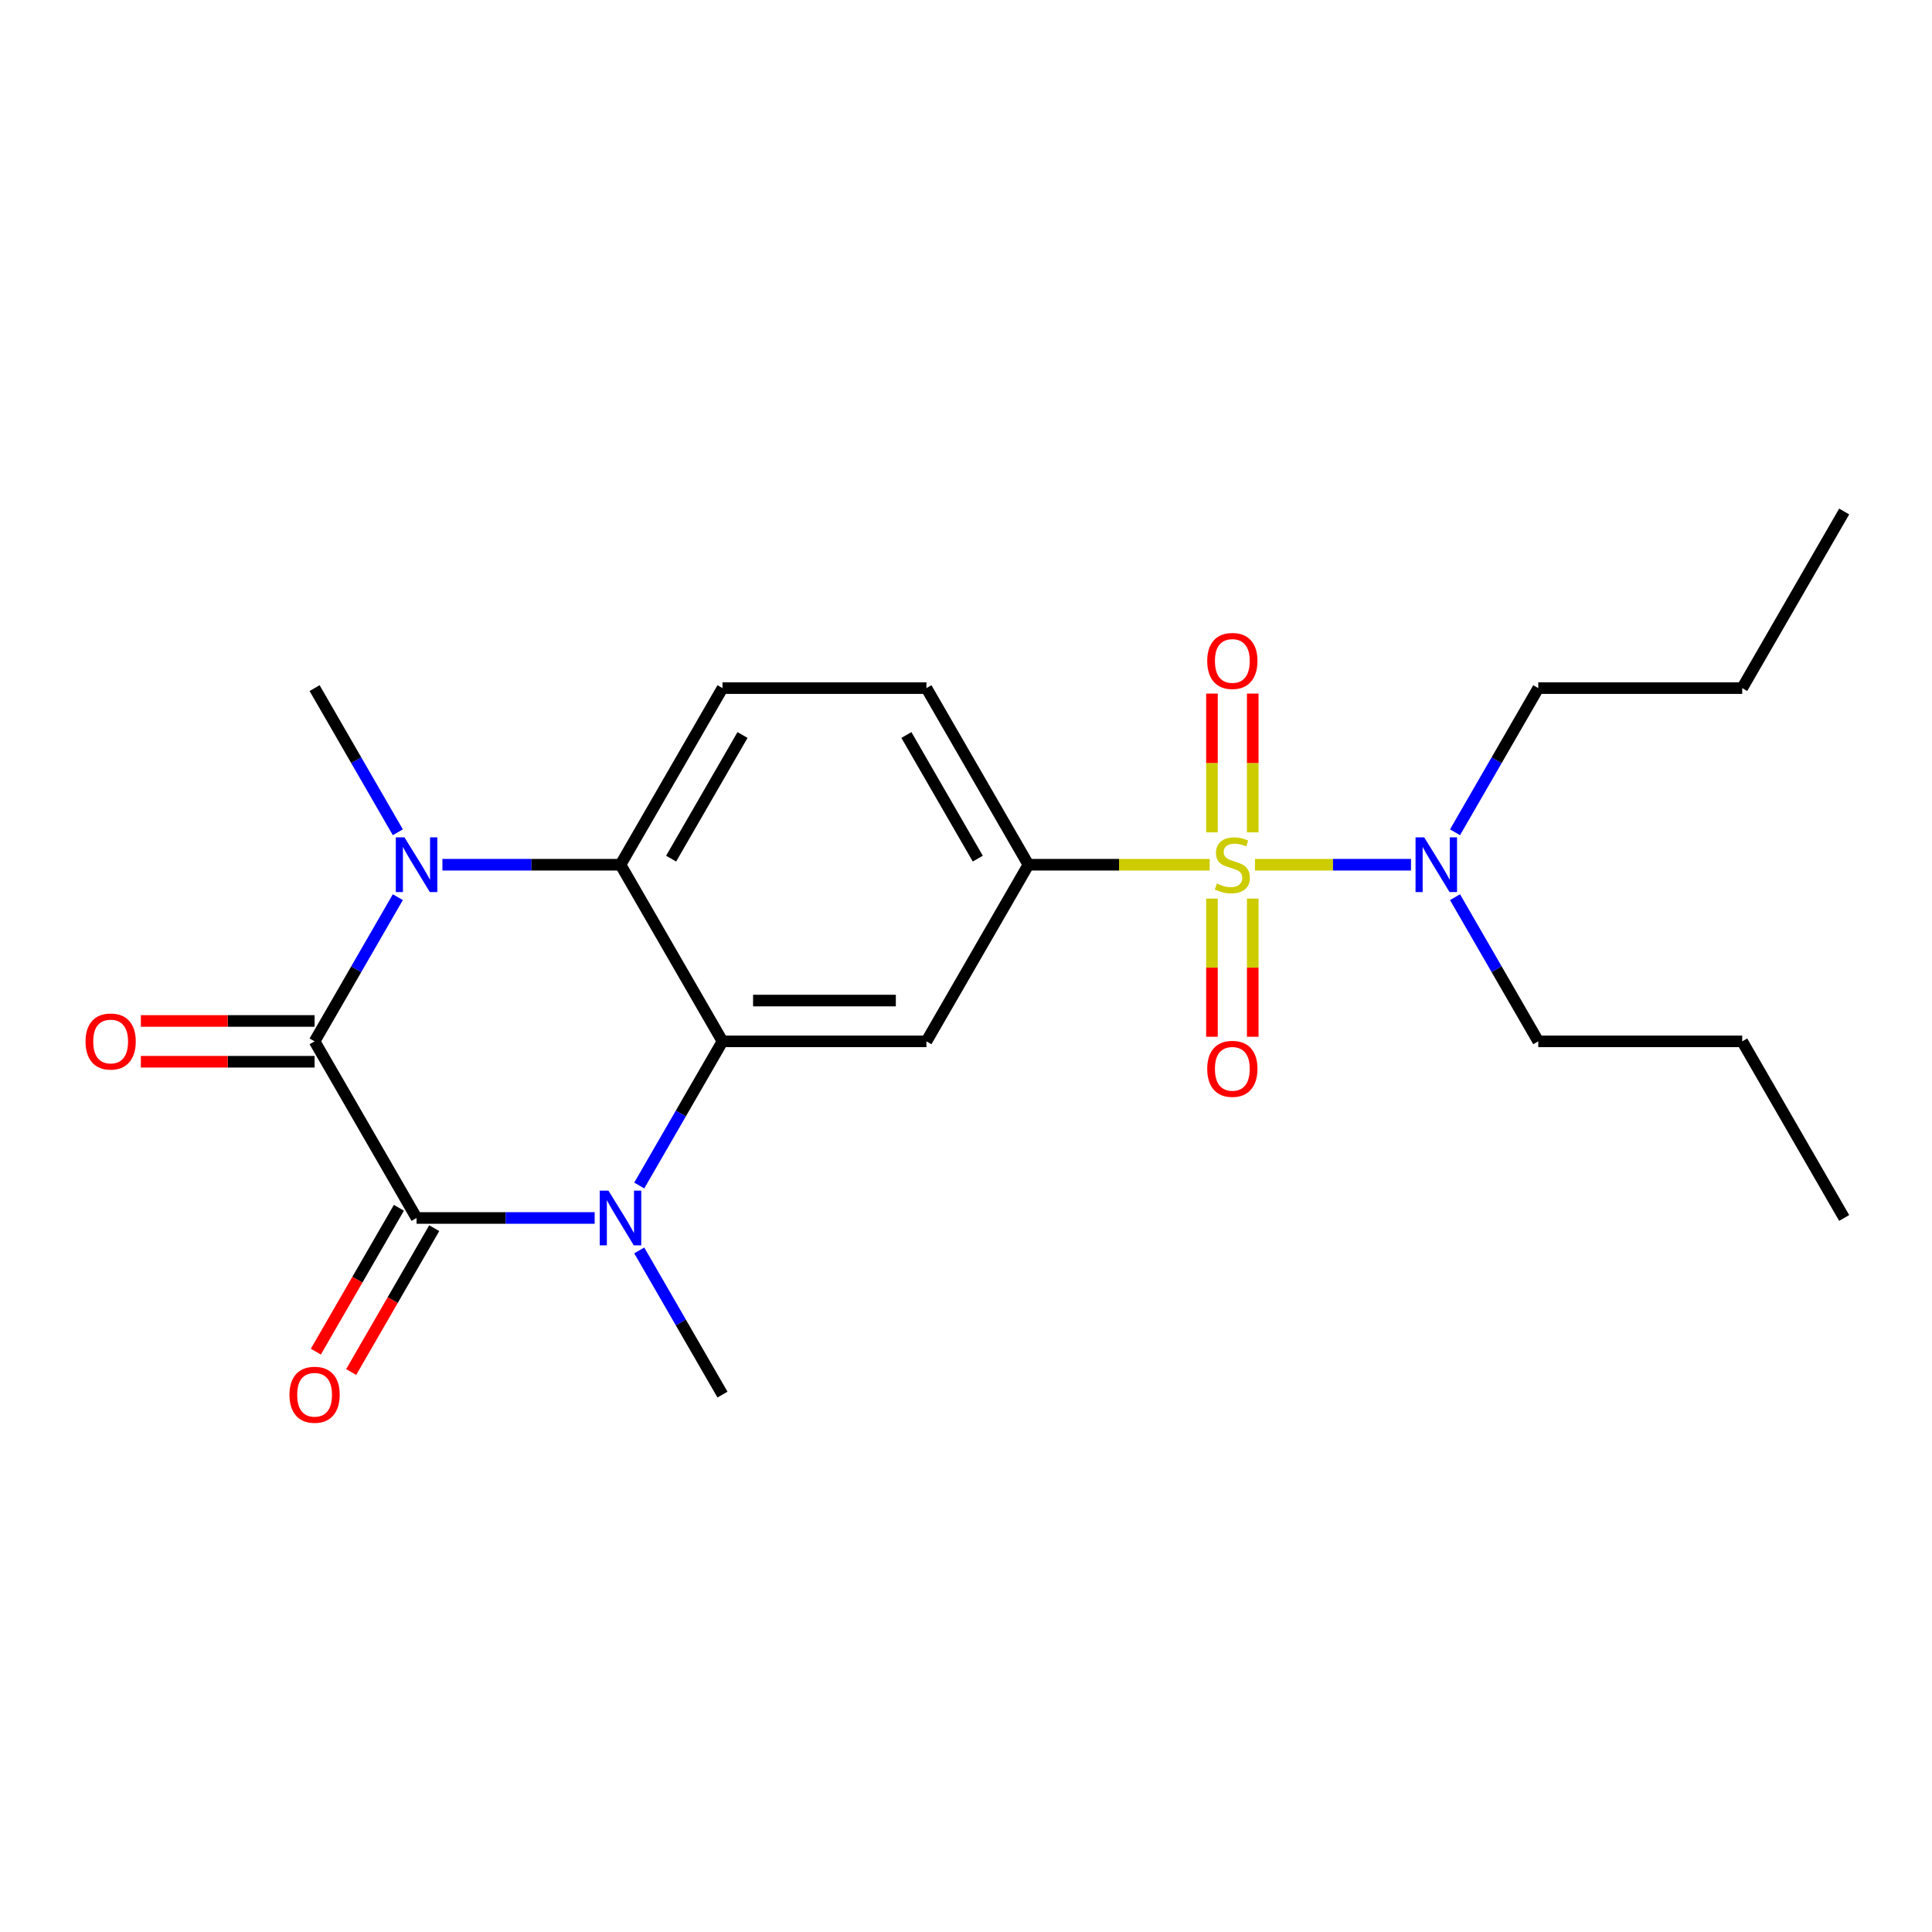 <?xml version='1.0' encoding='iso-8859-1'?>
<svg version='1.1' baseProfile='full'
              xmlns='http://www.w3.org/2000/svg'
                      xmlns:rdkit='http://www.rdkit.org/xml'
                      xmlns:xlink='http://www.w3.org/1999/xlink'
                  xml:space='preserve'
width='1000px' height='1000px' viewBox='0 0 1000 1000'>
<!-- END OF HEADER -->
<rect style='opacity:1.0;fill:#FFFFFF;stroke:none' width='1000' height='1000' x='0' y='0'> </rect>
<path class='bond-6' d='M 626.141,447.582 L 579.22,447.582' style='fill:none;fill-rule:evenodd;stroke:#CCCC00;stroke-width:6px;stroke-linecap:butt;stroke-linejoin:miter;stroke-opacity:1' />
<path class='bond-6' d='M 579.22,447.582 L 532.299,447.582' style='fill:none;fill-rule:evenodd;stroke:#000000;stroke-width:6px;stroke-linecap:butt;stroke-linejoin:miter;stroke-opacity:1' />
<path class='bond-8' d='M 649.579,447.582 L 689.958,447.582' style='fill:none;fill-rule:evenodd;stroke:#CCCC00;stroke-width:6px;stroke-linecap:butt;stroke-linejoin:miter;stroke-opacity:1' />
<path class='bond-8' d='M 689.958,447.582 L 730.336,447.582' style='fill:none;fill-rule:evenodd;stroke:#0000FF;stroke-width:6px;stroke-linecap:butt;stroke-linejoin:miter;stroke-opacity:1' />
<path class='bond-10' d='M 627.304,465.102 L 627.304,500.862' style='fill:none;fill-rule:evenodd;stroke:#CCCC00;stroke-width:6px;stroke-linecap:butt;stroke-linejoin:miter;stroke-opacity:1' />
<path class='bond-10' d='M 627.304,500.862 L 627.304,536.623' style='fill:none;fill-rule:evenodd;stroke:#FF0000;stroke-width:6px;stroke-linecap:butt;stroke-linejoin:miter;stroke-opacity:1' />
<path class='bond-10' d='M 648.416,465.102 L 648.416,500.862' style='fill:none;fill-rule:evenodd;stroke:#CCCC00;stroke-width:6px;stroke-linecap:butt;stroke-linejoin:miter;stroke-opacity:1' />
<path class='bond-10' d='M 648.416,500.862 L 648.416,536.623' style='fill:none;fill-rule:evenodd;stroke:#FF0000;stroke-width:6px;stroke-linecap:butt;stroke-linejoin:miter;stroke-opacity:1' />
<path class='bond-11' d='M 648.416,430.823 L 648.416,394.912' style='fill:none;fill-rule:evenodd;stroke:#CCCC00;stroke-width:6px;stroke-linecap:butt;stroke-linejoin:miter;stroke-opacity:1' />
<path class='bond-11' d='M 648.416,394.912 L 648.416,359.001' style='fill:none;fill-rule:evenodd;stroke:#FF0000;stroke-width:6px;stroke-linecap:butt;stroke-linejoin:miter;stroke-opacity:1' />
<path class='bond-11' d='M 627.304,430.823 L 627.304,394.912' style='fill:none;fill-rule:evenodd;stroke:#CCCC00;stroke-width:6px;stroke-linecap:butt;stroke-linejoin:miter;stroke-opacity:1' />
<path class='bond-11' d='M 627.304,394.912 L 627.304,359.001' style='fill:none;fill-rule:evenodd;stroke:#FF0000;stroke-width:6px;stroke-linecap:butt;stroke-linejoin:miter;stroke-opacity:1' />
<path class='bond-0' d='M 215.613,630.421 L 261.705,630.421' style='fill:none;fill-rule:evenodd;stroke:#000000;stroke-width:6px;stroke-linecap:butt;stroke-linejoin:miter;stroke-opacity:1' />
<path class='bond-0' d='M 261.705,630.421 L 307.796,630.421' style='fill:none;fill-rule:evenodd;stroke:#0000FF;stroke-width:6px;stroke-linecap:butt;stroke-linejoin:miter;stroke-opacity:1' />
<path class='bond-13' d='M 206.471,625.143 L 184.977,662.373' style='fill:none;fill-rule:evenodd;stroke:#000000;stroke-width:6px;stroke-linecap:butt;stroke-linejoin:miter;stroke-opacity:1' />
<path class='bond-13' d='M 184.977,662.373 L 163.482,699.603' style='fill:none;fill-rule:evenodd;stroke:#FF0000;stroke-width:6px;stroke-linecap:butt;stroke-linejoin:miter;stroke-opacity:1' />
<path class='bond-13' d='M 224.755,635.699 L 203.26,672.929' style='fill:none;fill-rule:evenodd;stroke:#000000;stroke-width:6px;stroke-linecap:butt;stroke-linejoin:miter;stroke-opacity:1' />
<path class='bond-13' d='M 203.26,672.929 L 181.766,710.159' style='fill:none;fill-rule:evenodd;stroke:#FF0000;stroke-width:6px;stroke-linecap:butt;stroke-linejoin:miter;stroke-opacity:1' />
<path class='bond-24' d='M 215.613,630.421 L 162.832,539.002' style='fill:none;fill-rule:evenodd;stroke:#000000;stroke-width:6px;stroke-linecap:butt;stroke-linejoin:miter;stroke-opacity:1' />
<path class='bond-1' d='M 162.832,539.002 L 184.373,501.692' style='fill:none;fill-rule:evenodd;stroke:#000000;stroke-width:6px;stroke-linecap:butt;stroke-linejoin:miter;stroke-opacity:1' />
<path class='bond-1' d='M 184.373,501.692 L 205.914,464.382' style='fill:none;fill-rule:evenodd;stroke:#0000FF;stroke-width:6px;stroke-linecap:butt;stroke-linejoin:miter;stroke-opacity:1' />
<path class='bond-12' d='M 162.832,528.445 L 117.871,528.445' style='fill:none;fill-rule:evenodd;stroke:#000000;stroke-width:6px;stroke-linecap:butt;stroke-linejoin:miter;stroke-opacity:1' />
<path class='bond-12' d='M 117.871,528.445 L 72.91,528.445' style='fill:none;fill-rule:evenodd;stroke:#FF0000;stroke-width:6px;stroke-linecap:butt;stroke-linejoin:miter;stroke-opacity:1' />
<path class='bond-12' d='M 162.832,549.558 L 117.871,549.558' style='fill:none;fill-rule:evenodd;stroke:#000000;stroke-width:6px;stroke-linecap:butt;stroke-linejoin:miter;stroke-opacity:1' />
<path class='bond-12' d='M 117.871,549.558 L 72.91,549.558' style='fill:none;fill-rule:evenodd;stroke:#FF0000;stroke-width:6px;stroke-linecap:butt;stroke-linejoin:miter;stroke-opacity:1' />
<path class='bond-2' d='M 330.874,613.622 L 352.415,576.312' style='fill:none;fill-rule:evenodd;stroke:#0000FF;stroke-width:6px;stroke-linecap:butt;stroke-linejoin:miter;stroke-opacity:1' />
<path class='bond-2' d='M 352.415,576.312 L 373.956,539.002' style='fill:none;fill-rule:evenodd;stroke:#000000;stroke-width:6px;stroke-linecap:butt;stroke-linejoin:miter;stroke-opacity:1' />
<path class='bond-15' d='M 330.874,647.22 L 352.415,684.53' style='fill:none;fill-rule:evenodd;stroke:#0000FF;stroke-width:6px;stroke-linecap:butt;stroke-linejoin:miter;stroke-opacity:1' />
<path class='bond-15' d='M 352.415,684.53 L 373.956,721.84' style='fill:none;fill-rule:evenodd;stroke:#000000;stroke-width:6px;stroke-linecap:butt;stroke-linejoin:miter;stroke-opacity:1' />
<path class='bond-3' d='M 228.992,447.582 L 275.084,447.582' style='fill:none;fill-rule:evenodd;stroke:#0000FF;stroke-width:6px;stroke-linecap:butt;stroke-linejoin:miter;stroke-opacity:1' />
<path class='bond-3' d='M 275.084,447.582 L 321.175,447.582' style='fill:none;fill-rule:evenodd;stroke:#000000;stroke-width:6px;stroke-linecap:butt;stroke-linejoin:miter;stroke-opacity:1' />
<path class='bond-16' d='M 205.914,430.783 L 184.373,393.473' style='fill:none;fill-rule:evenodd;stroke:#0000FF;stroke-width:6px;stroke-linecap:butt;stroke-linejoin:miter;stroke-opacity:1' />
<path class='bond-16' d='M 184.373,393.473 L 162.832,356.163' style='fill:none;fill-rule:evenodd;stroke:#000000;stroke-width:6px;stroke-linecap:butt;stroke-linejoin:miter;stroke-opacity:1' />
<path class='bond-4' d='M 373.956,539.002 L 479.518,539.002' style='fill:none;fill-rule:evenodd;stroke:#000000;stroke-width:6px;stroke-linecap:butt;stroke-linejoin:miter;stroke-opacity:1' />
<path class='bond-4' d='M 389.79,517.889 L 463.683,517.889' style='fill:none;fill-rule:evenodd;stroke:#000000;stroke-width:6px;stroke-linecap:butt;stroke-linejoin:miter;stroke-opacity:1' />
<path class='bond-23' d='M 373.956,539.002 L 321.175,447.582' style='fill:none;fill-rule:evenodd;stroke:#000000;stroke-width:6px;stroke-linecap:butt;stroke-linejoin:miter;stroke-opacity:1' />
<path class='bond-5' d='M 321.175,447.582 L 373.956,356.163' style='fill:none;fill-rule:evenodd;stroke:#000000;stroke-width:6px;stroke-linecap:butt;stroke-linejoin:miter;stroke-opacity:1' />
<path class='bond-5' d='M 347.376,444.426 L 384.323,380.432' style='fill:none;fill-rule:evenodd;stroke:#000000;stroke-width:6px;stroke-linecap:butt;stroke-linejoin:miter;stroke-opacity:1' />
<path class='bond-7' d='M 532.299,447.582 L 479.518,539.002' style='fill:none;fill-rule:evenodd;stroke:#000000;stroke-width:6px;stroke-linecap:butt;stroke-linejoin:miter;stroke-opacity:1' />
<path class='bond-14' d='M 532.299,447.582 L 479.518,356.163' style='fill:none;fill-rule:evenodd;stroke:#000000;stroke-width:6px;stroke-linecap:butt;stroke-linejoin:miter;stroke-opacity:1' />
<path class='bond-14' d='M 506.098,444.426 L 469.151,380.432' style='fill:none;fill-rule:evenodd;stroke:#000000;stroke-width:6px;stroke-linecap:butt;stroke-linejoin:miter;stroke-opacity:1' />
<path class='bond-17' d='M 753.121,430.783 L 774.662,393.473' style='fill:none;fill-rule:evenodd;stroke:#0000FF;stroke-width:6px;stroke-linecap:butt;stroke-linejoin:miter;stroke-opacity:1' />
<path class='bond-17' d='M 774.662,393.473 L 796.203,356.163' style='fill:none;fill-rule:evenodd;stroke:#000000;stroke-width:6px;stroke-linecap:butt;stroke-linejoin:miter;stroke-opacity:1' />
<path class='bond-18' d='M 753.121,464.382 L 774.662,501.692' style='fill:none;fill-rule:evenodd;stroke:#0000FF;stroke-width:6px;stroke-linecap:butt;stroke-linejoin:miter;stroke-opacity:1' />
<path class='bond-18' d='M 774.662,501.692 L 796.203,539.002' style='fill:none;fill-rule:evenodd;stroke:#000000;stroke-width:6px;stroke-linecap:butt;stroke-linejoin:miter;stroke-opacity:1' />
<path class='bond-9' d='M 373.956,356.163 L 479.518,356.163' style='fill:none;fill-rule:evenodd;stroke:#000000;stroke-width:6px;stroke-linecap:butt;stroke-linejoin:miter;stroke-opacity:1' />
<path class='bond-19' d='M 796.203,356.163 L 901.765,356.163' style='fill:none;fill-rule:evenodd;stroke:#000000;stroke-width:6px;stroke-linecap:butt;stroke-linejoin:miter;stroke-opacity:1' />
<path class='bond-20' d='M 796.203,539.002 L 901.765,539.002' style='fill:none;fill-rule:evenodd;stroke:#000000;stroke-width:6px;stroke-linecap:butt;stroke-linejoin:miter;stroke-opacity:1' />
<path class='bond-21' d='M 901.765,356.163 L 954.545,264.744' style='fill:none;fill-rule:evenodd;stroke:#000000;stroke-width:6px;stroke-linecap:butt;stroke-linejoin:miter;stroke-opacity:1' />
<path class='bond-22' d='M 901.765,539.002 L 954.545,630.421' style='fill:none;fill-rule:evenodd;stroke:#000000;stroke-width:6px;stroke-linecap:butt;stroke-linejoin:miter;stroke-opacity:1' />
<path  class='atom-0' d='M 629.86 457.302
Q 630.18 457.422, 631.5 457.982
Q 632.82 458.542, 634.26 458.902
Q 635.74 459.222, 637.18 459.222
Q 639.86 459.222, 641.42 457.942
Q 642.98 456.622, 642.98 454.342
Q 642.98 452.782, 642.18 451.822
Q 641.42 450.862, 640.22 450.342
Q 639.02 449.822, 637.02 449.222
Q 634.5 448.462, 632.98 447.742
Q 631.5 447.022, 630.42 445.502
Q 629.38 443.982, 629.38 441.422
Q 629.38 437.862, 631.78 435.662
Q 634.22 433.462, 639.02 433.462
Q 642.3 433.462, 646.02 435.022
L 645.1 438.102
Q 641.7 436.702, 639.14 436.702
Q 636.38 436.702, 634.86 437.862
Q 633.34 438.982, 633.38 440.942
Q 633.38 442.462, 634.14 443.382
Q 634.94 444.302, 636.06 444.822
Q 637.22 445.342, 639.14 445.942
Q 641.7 446.742, 643.22 447.542
Q 644.74 448.342, 645.82 449.982
Q 646.94 451.582, 646.94 454.342
Q 646.94 458.262, 644.3 460.382
Q 641.7 462.462, 637.34 462.462
Q 634.82 462.462, 632.9 461.902
Q 631.02 461.382, 628.78 460.462
L 629.86 457.302
' fill='#CCCC00'/>
<path  class='atom-3' d='M 314.915 616.261
L 324.195 631.261
Q 325.115 632.741, 326.595 635.421
Q 328.075 638.101, 328.155 638.261
L 328.155 616.261
L 331.915 616.261
L 331.915 644.581
L 328.035 644.581
L 318.075 628.181
Q 316.915 626.261, 315.675 624.061
Q 314.475 621.861, 314.115 621.181
L 314.115 644.581
L 310.435 644.581
L 310.435 616.261
L 314.915 616.261
' fill='#0000FF'/>
<path  class='atom-4' d='M 209.353 433.422
L 218.633 448.422
Q 219.553 449.902, 221.033 452.582
Q 222.513 455.262, 222.593 455.422
L 222.593 433.422
L 226.353 433.422
L 226.353 461.742
L 222.473 461.742
L 212.513 445.342
Q 211.353 443.422, 210.113 441.222
Q 208.913 439.022, 208.553 438.342
L 208.553 461.742
L 204.873 461.742
L 204.873 433.422
L 209.353 433.422
' fill='#0000FF'/>
<path  class='atom-9' d='M 737.162 433.422
L 746.442 448.422
Q 747.362 449.902, 748.842 452.582
Q 750.322 455.262, 750.402 455.422
L 750.402 433.422
L 754.162 433.422
L 754.162 461.742
L 750.282 461.742
L 740.322 445.342
Q 739.162 443.422, 737.922 441.222
Q 736.722 439.022, 736.362 438.342
L 736.362 461.742
L 732.682 461.742
L 732.682 433.422
L 737.162 433.422
' fill='#0000FF'/>
<path  class='atom-11' d='M 624.86 553.224
Q 624.86 546.424, 628.22 542.624
Q 631.58 538.824, 637.86 538.824
Q 644.14 538.824, 647.5 542.624
Q 650.86 546.424, 650.86 553.224
Q 650.86 560.104, 647.46 564.024
Q 644.06 567.904, 637.86 567.904
Q 631.62 567.904, 628.22 564.024
Q 624.86 560.144, 624.86 553.224
M 637.86 564.704
Q 642.18 564.704, 644.5 561.824
Q 646.86 558.904, 646.86 553.224
Q 646.86 547.664, 644.5 544.864
Q 642.18 542.024, 637.86 542.024
Q 633.54 542.024, 631.18 544.824
Q 628.86 547.624, 628.86 553.224
Q 628.86 558.944, 631.18 561.824
Q 633.54 564.704, 637.86 564.704
' fill='#FF0000'/>
<path  class='atom-12' d='M 624.86 342.101
Q 624.86 335.301, 628.22 331.501
Q 631.58 327.701, 637.86 327.701
Q 644.14 327.701, 647.5 331.501
Q 650.86 335.301, 650.86 342.101
Q 650.86 348.981, 647.46 352.901
Q 644.06 356.781, 637.86 356.781
Q 631.62 356.781, 628.22 352.901
Q 624.86 349.021, 624.86 342.101
M 637.86 353.581
Q 642.18 353.581, 644.5 350.701
Q 646.86 347.781, 646.86 342.101
Q 646.86 336.541, 644.5 333.741
Q 642.18 330.901, 637.86 330.901
Q 633.54 330.901, 631.18 333.701
Q 628.86 336.501, 628.86 342.101
Q 628.86 347.821, 631.18 350.701
Q 633.54 353.581, 637.86 353.581
' fill='#FF0000'/>
<path  class='atom-13' d='M 44.271 539.082
Q 44.271 532.282, 47.631 528.482
Q 50.991 524.682, 57.271 524.682
Q 63.551 524.682, 66.911 528.482
Q 70.271 532.282, 70.271 539.082
Q 70.271 545.962, 66.871 549.882
Q 63.471 553.762, 57.271 553.762
Q 51.031 553.762, 47.631 549.882
Q 44.271 546.002, 44.271 539.082
M 57.271 550.562
Q 61.591 550.562, 63.911 547.682
Q 66.271 544.762, 66.271 539.082
Q 66.271 533.522, 63.911 530.722
Q 61.591 527.882, 57.271 527.882
Q 52.951 527.882, 50.591 530.682
Q 48.271 533.482, 48.271 539.082
Q 48.271 544.802, 50.591 547.682
Q 52.951 550.562, 57.271 550.562
' fill='#FF0000'/>
<path  class='atom-14' d='M 149.832 721.92
Q 149.832 715.12, 153.192 711.32
Q 156.552 707.52, 162.832 707.52
Q 169.112 707.52, 172.472 711.32
Q 175.832 715.12, 175.832 721.92
Q 175.832 728.8, 172.432 732.72
Q 169.032 736.6, 162.832 736.6
Q 156.592 736.6, 153.192 732.72
Q 149.832 728.84, 149.832 721.92
M 162.832 733.4
Q 167.152 733.4, 169.472 730.52
Q 171.832 727.6, 171.832 721.92
Q 171.832 716.36, 169.472 713.56
Q 167.152 710.72, 162.832 710.72
Q 158.512 710.72, 156.152 713.52
Q 153.832 716.32, 153.832 721.92
Q 153.832 727.64, 156.152 730.52
Q 158.512 733.4, 162.832 733.4
' fill='#FF0000'/>
</svg>
